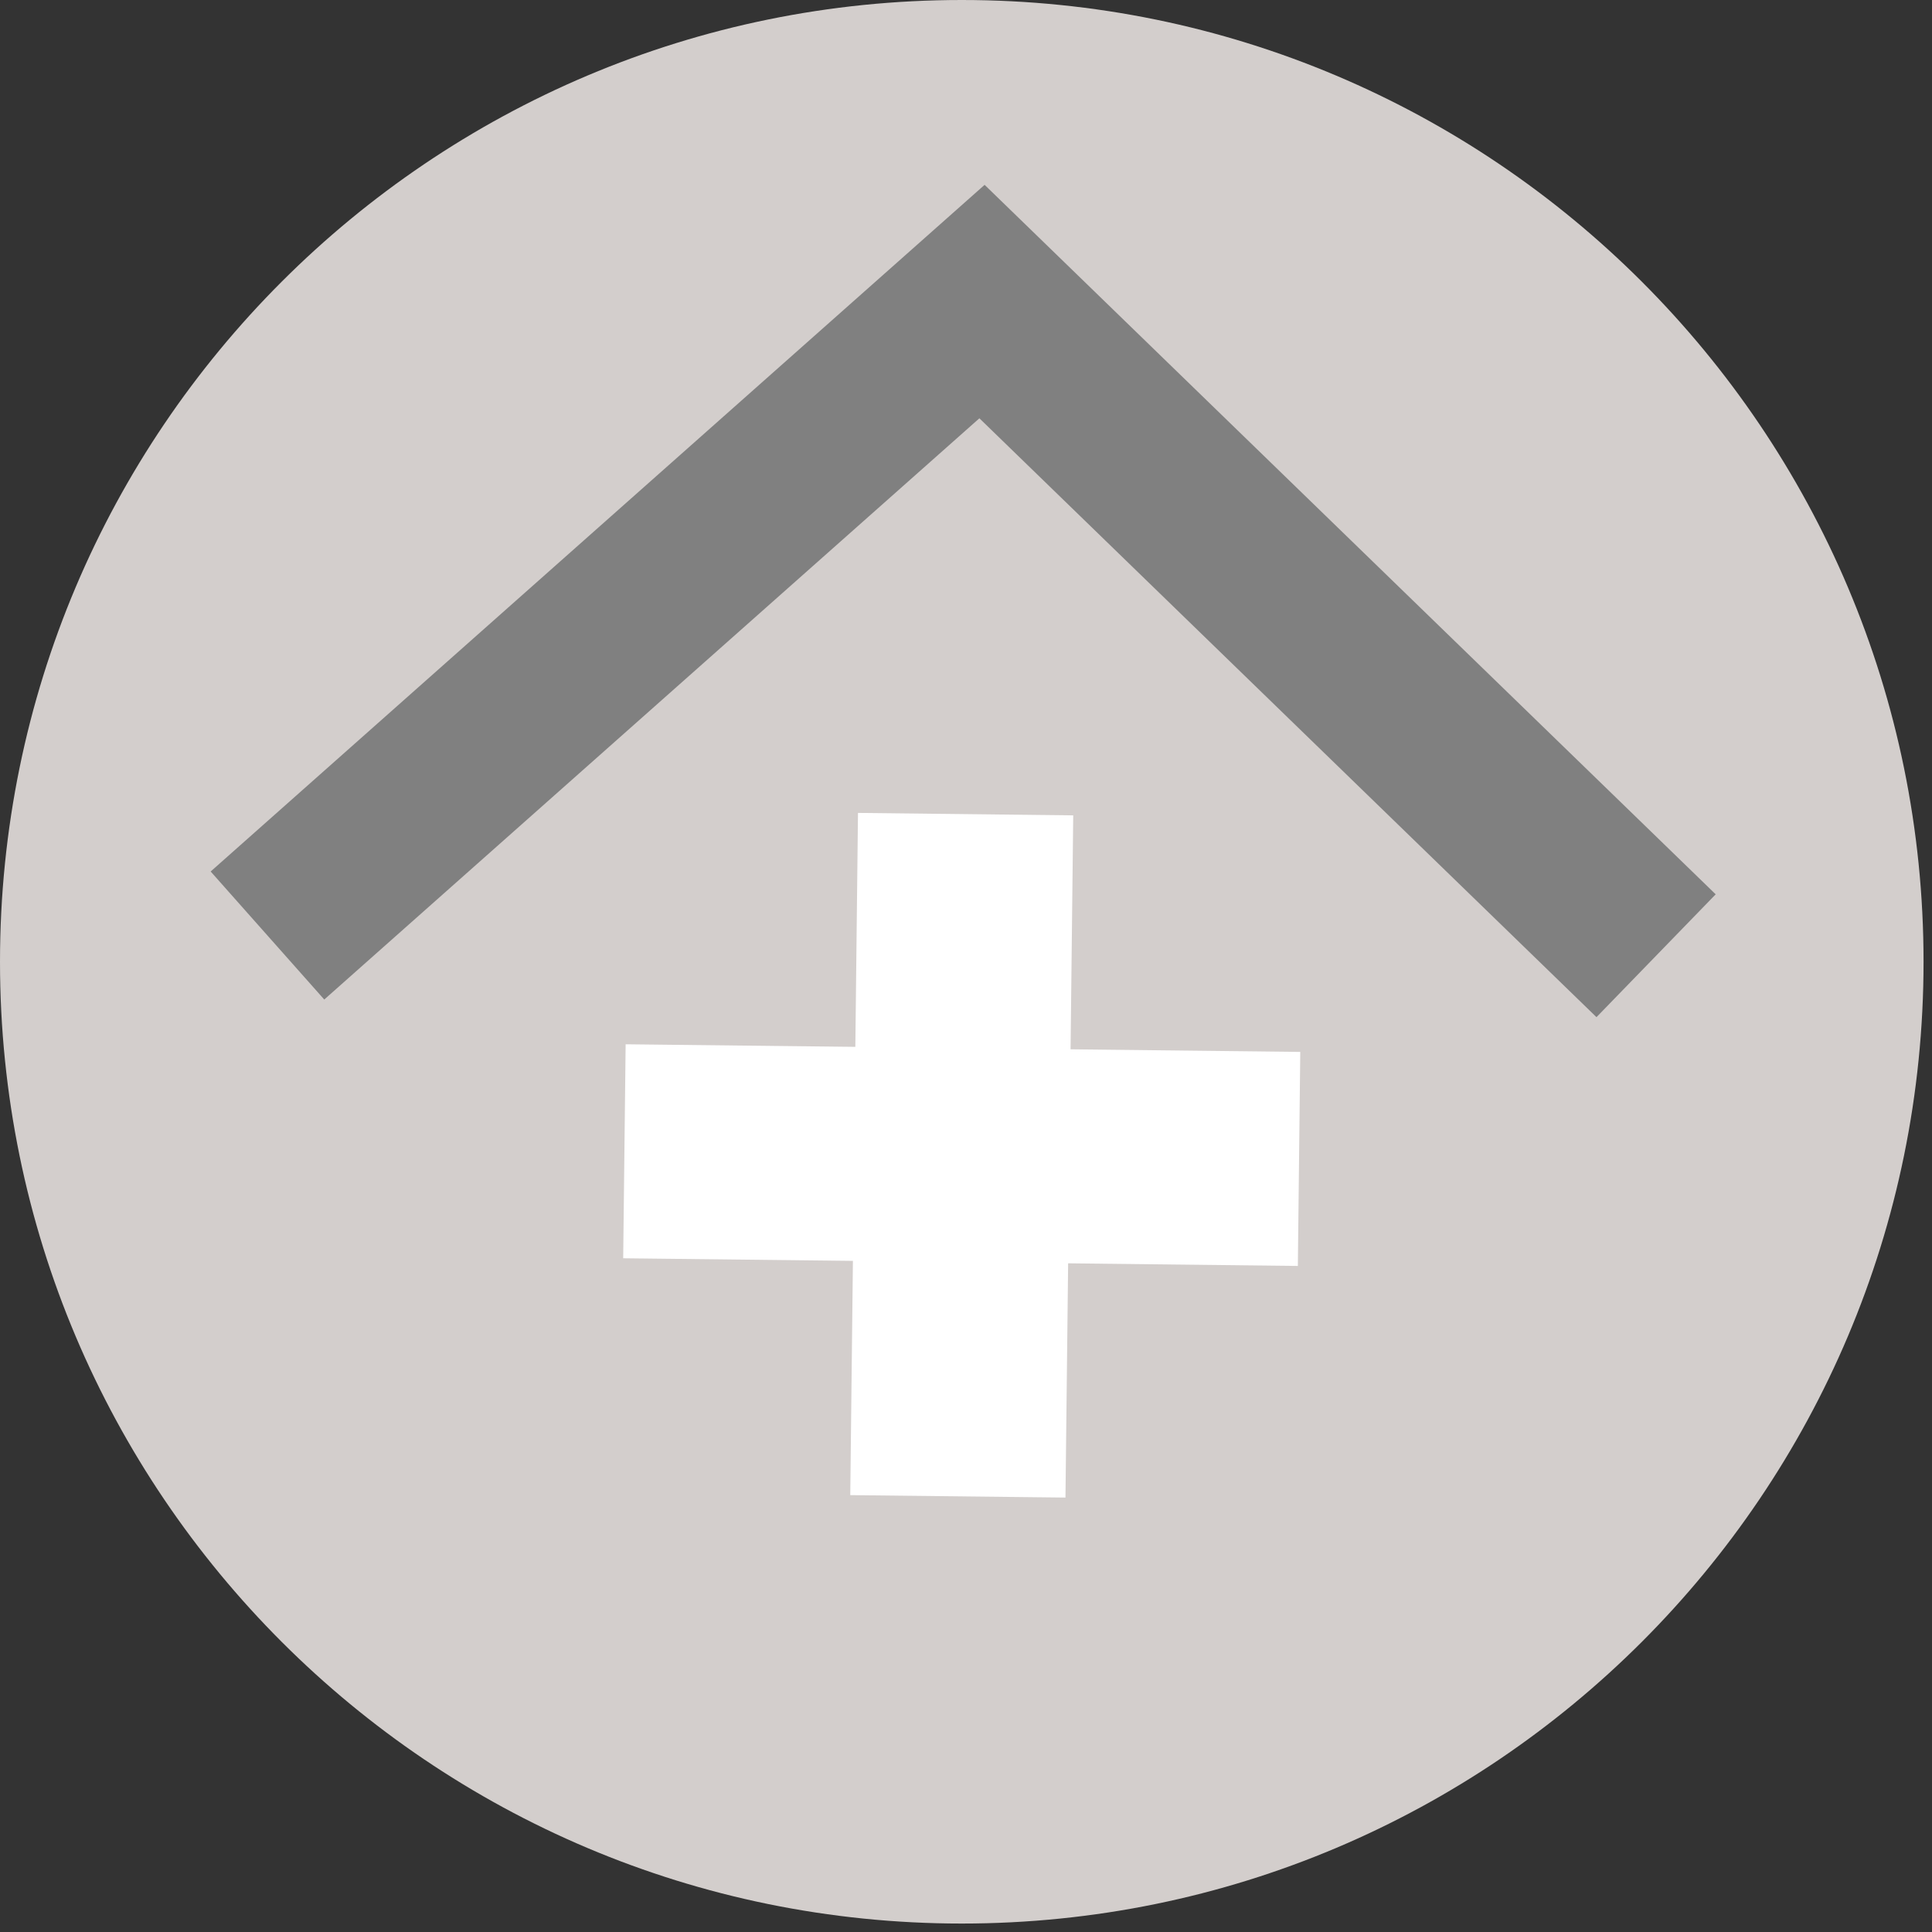 <svg width="64" height="64" viewBox="0 0 64 64" fill="none" xmlns="http://www.w3.org/2000/svg">
<rect x="0" y="0" width="64" height="64" fill="#333333" stroke="none"/>
<g clip-path="url(#clip0_5337_1318)">
<path d="M31.86 63.72C49.456 63.72 63.72 49.456 63.72 31.86C63.72 14.264 49.456 0 31.86 0C14.264 0 0 14.264 0 31.86C0 49.456 14.264 63.72 31.86 63.72Z" fill="#D3CECC"/>
<path d="M43.073 34.846L20.725 34.593L20.644 41.682L42.993 41.936L43.073 34.846Z" fill="white"/>
<path d="M35.552 27.01L28.422 26.929L28.166 49.528L35.295 49.609L35.552 27.01Z" fill="white"/>
<path d="M8.86 30.99L32.53 9.99L54.86 31.66" stroke="#808080" stroke-width="5.67" stroke-miterlimit="10"/>
</g>
<defs>
<clipPath id="clip0_5337_1318">
<rect width="63.73" height="63.73" fill="white"/>
</clipPath>
</defs>
</svg>
